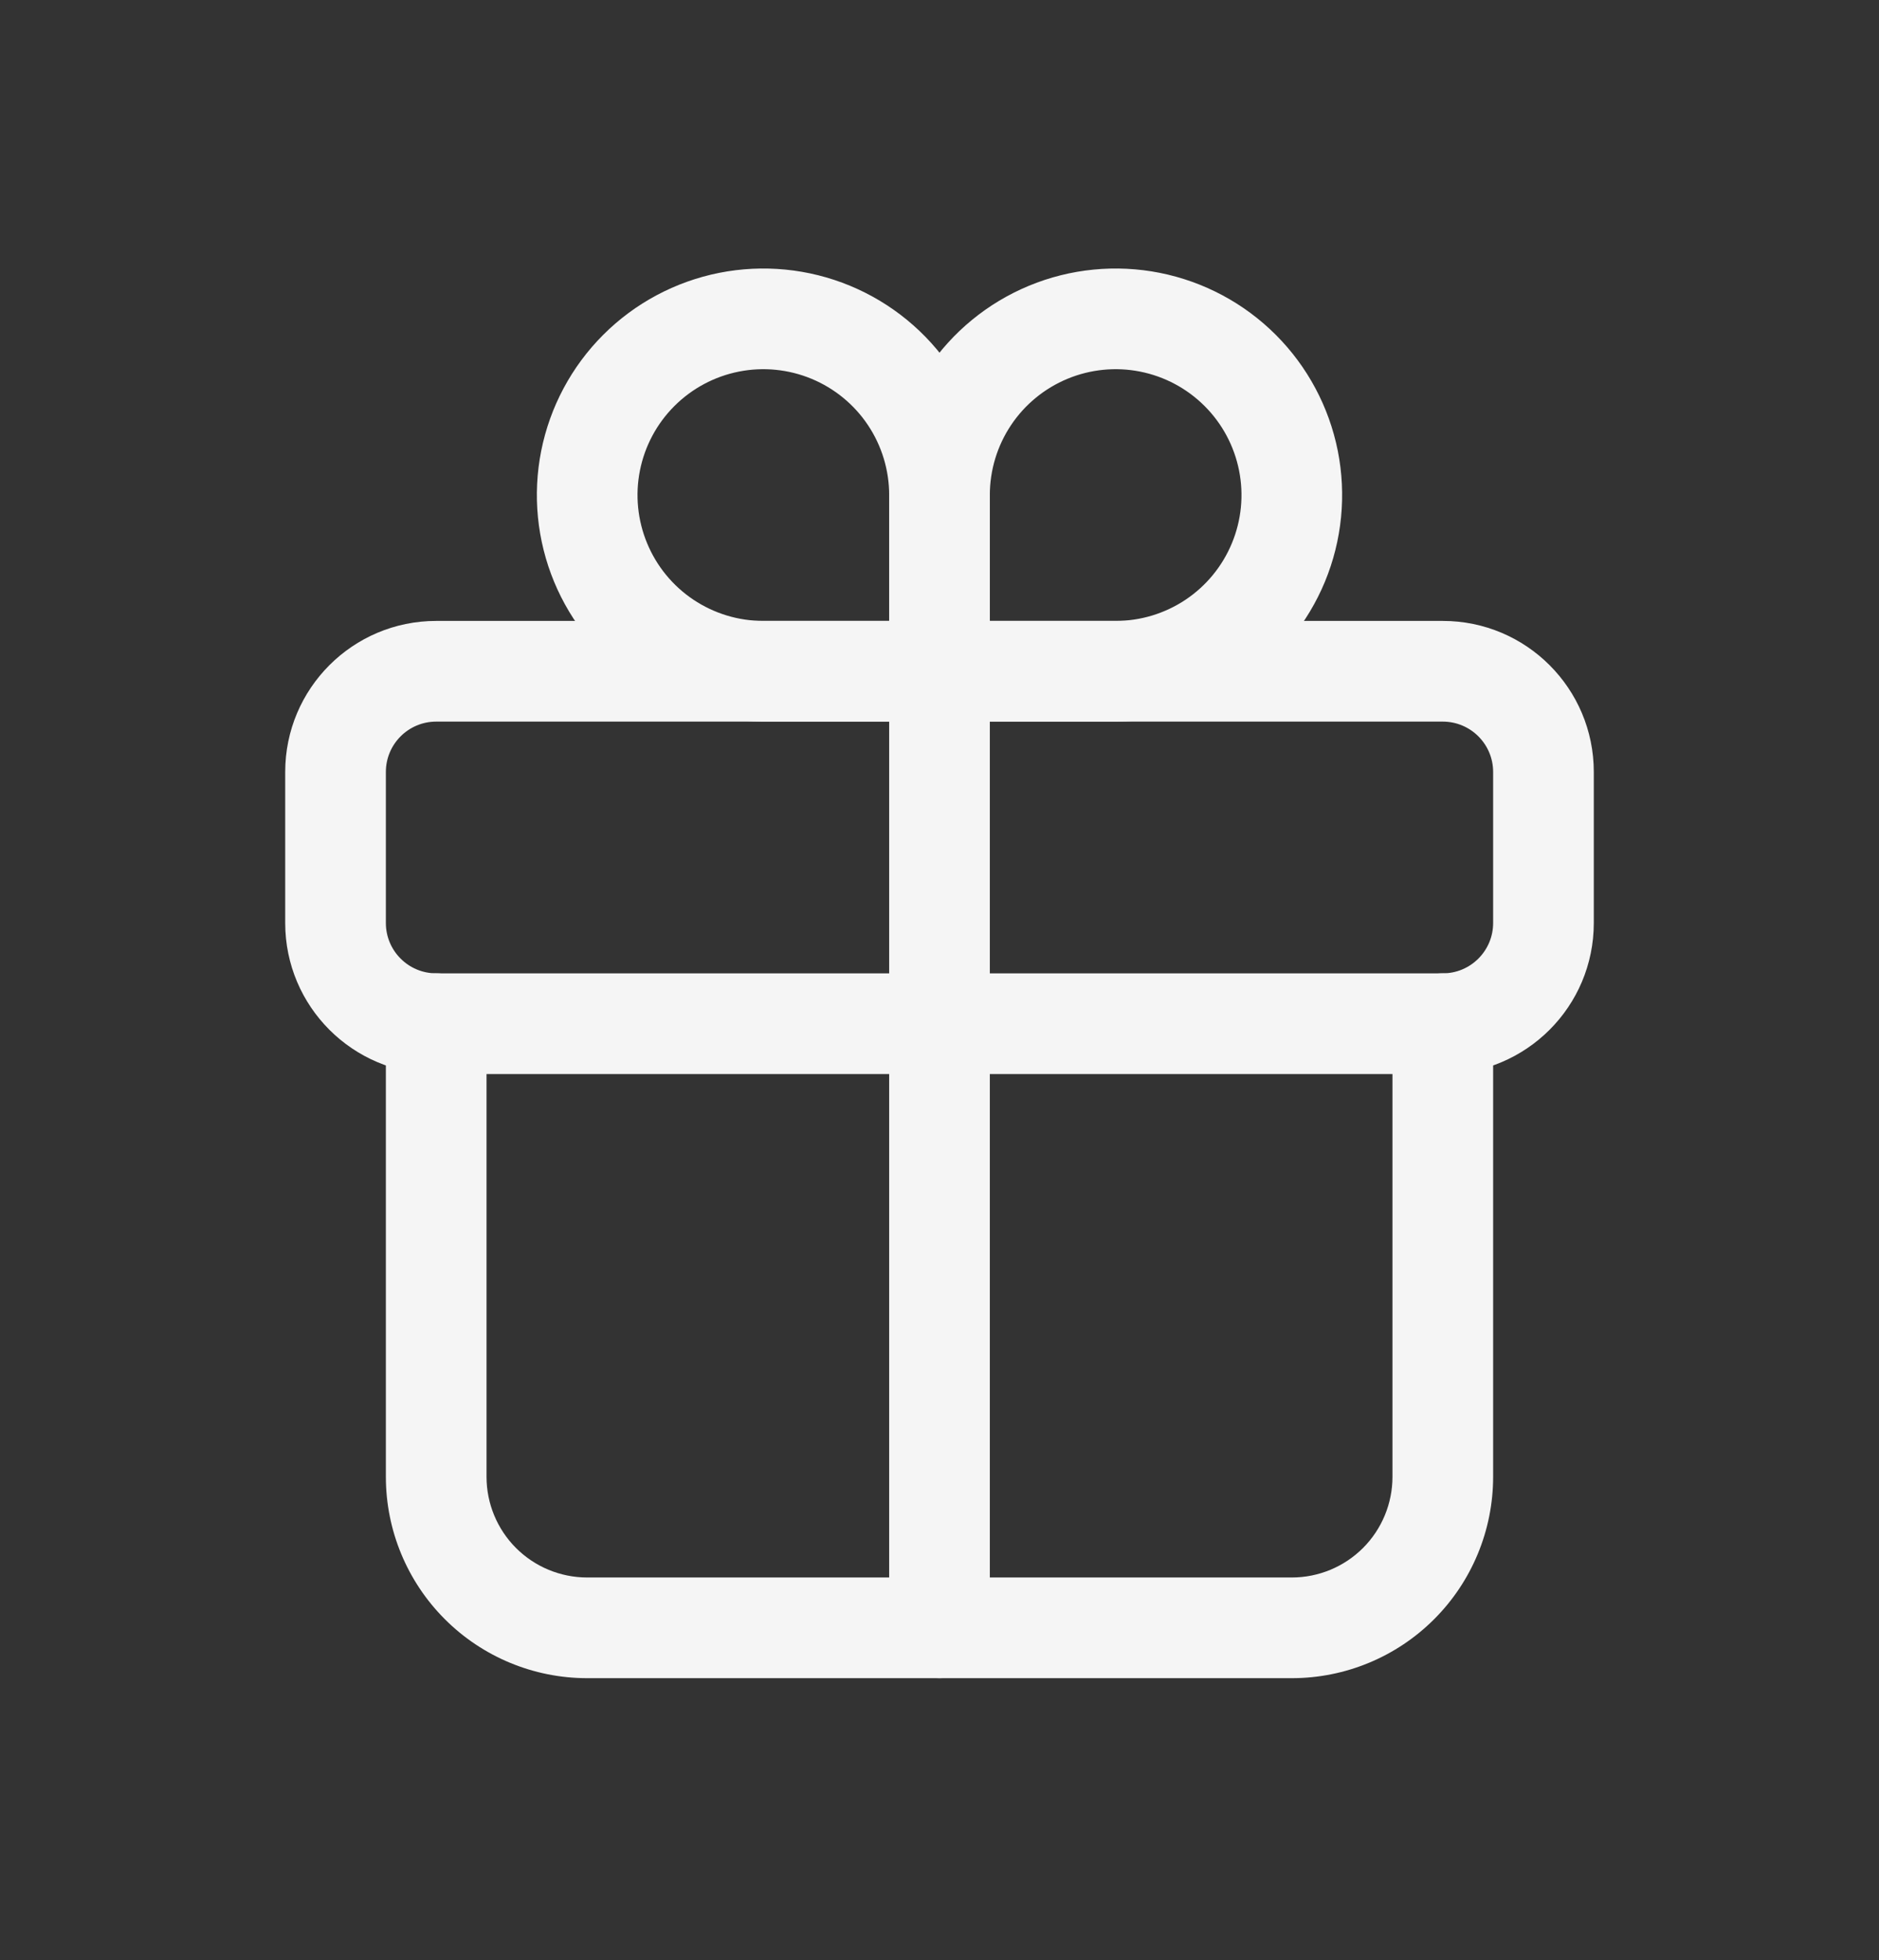 <svg width="70" height="73" viewBox="0 0 70 73" fill="none" xmlns="http://www.w3.org/2000/svg">
<rect x="0" y="0" width="70" height="73" fill="#333333" stroke="none"/>
<path fill-rule="evenodd" clip-rule="evenodd" d="M38.334 10.642C39.875 10.004 41.572 9.837 43.209 10.162C44.845 10.488 46.349 11.291 47.529 12.471C48.709 13.651 49.512 15.155 49.838 16.791C50.163 18.428 49.996 20.125 49.358 21.666C48.719 23.208 47.638 24.526 46.25 25.453C44.863 26.38 43.231 26.875 41.562 26.875H33.125V18.438C33.125 16.769 33.62 15.137 34.547 13.75C35.474 12.362 36.792 11.281 38.334 10.642ZM42.477 13.84C41.568 13.659 40.625 13.752 39.769 14.107C38.912 14.462 38.18 15.062 37.665 15.833C37.15 16.604 36.875 17.51 36.875 18.438V23.125H41.562C42.49 23.125 43.396 22.85 44.167 22.335C44.938 21.82 45.538 21.088 45.893 20.231C46.248 19.375 46.341 18.432 46.16 17.523C45.979 16.614 45.533 15.778 44.877 15.123C44.221 14.467 43.386 14.021 42.477 13.84Z" fill="#F5F5F5"/>
<path fill-rule="evenodd" clip-rule="evenodd" d="M30.231 14.107C29.375 13.752 28.432 13.659 27.523 13.84C26.614 14.021 25.779 14.467 25.123 15.123C24.467 15.778 24.021 16.614 23.84 17.523C23.659 18.432 23.752 19.375 24.107 20.231C24.462 21.088 25.062 21.82 25.833 22.335C26.604 22.85 27.51 23.125 28.438 23.125H33.125L33.125 18.438C33.125 17.51 32.85 16.604 32.335 15.833C31.82 15.062 31.088 14.462 30.231 14.107ZM35 25C36.875 25 36.875 25 36.875 25L36.875 18.438C36.875 16.769 36.38 15.137 35.453 13.75C34.526 12.362 33.208 11.281 31.666 10.642C30.125 10.004 28.428 9.837 26.791 10.162C25.155 10.488 23.651 11.291 22.471 12.471C21.291 13.651 20.488 15.155 20.162 16.791C19.837 18.428 20.004 20.125 20.642 21.666C21.281 23.208 22.362 24.526 23.75 25.453C25.137 26.38 26.769 26.875 28.438 26.875H36.875V25L35 25Z" fill="#F5F5F5"/>
<path fill-rule="evenodd" clip-rule="evenodd" d="M16.25 26.875C15.214 26.875 14.375 27.715 14.375 28.75V34.375C14.375 35.41 15.214 36.25 16.25 36.25H53.75C54.785 36.25 55.625 35.41 55.625 34.375V28.75C55.625 27.715 54.785 26.875 53.75 26.875H16.25ZM10.625 28.75C10.625 25.643 13.143 23.125 16.25 23.125H53.75C56.857 23.125 59.375 25.643 59.375 28.75V34.375C59.375 37.482 56.857 40 53.75 40H16.25C13.143 40 10.625 37.482 10.625 34.375V28.75Z" fill="#F5F5F5"/>
<path fill-rule="evenodd" clip-rule="evenodd" d="M16.25 36.25C17.285 36.25 18.125 37.09 18.125 38.125V55C18.125 55.995 18.52 56.948 19.223 57.652C19.927 58.355 20.88 58.75 21.875 58.75H48.125C49.12 58.75 50.073 58.355 50.777 57.652C51.48 56.948 51.875 55.995 51.875 55V38.125C51.875 37.09 52.715 36.25 53.75 36.25C54.785 36.25 55.625 37.09 55.625 38.125V55C55.625 56.989 54.835 58.897 53.428 60.303C52.022 61.71 50.114 62.5 48.125 62.5H21.875C19.886 62.5 17.978 61.71 16.572 60.303C15.165 58.897 14.375 56.989 14.375 55V38.125C14.375 37.09 15.214 36.25 16.25 36.25Z" fill="#F5F5F5"/>
<path fill-rule="evenodd" clip-rule="evenodd" d="M35 23.125C36.035 23.125 36.875 23.964 36.875 25L36.875 60.625C36.875 61.66 36.035 62.5 35 62.5C33.965 62.5 33.125 61.66 33.125 60.625V25C33.125 23.965 33.965 23.125 35 23.125Z" fill="#F5F5F5"/>
</svg>
